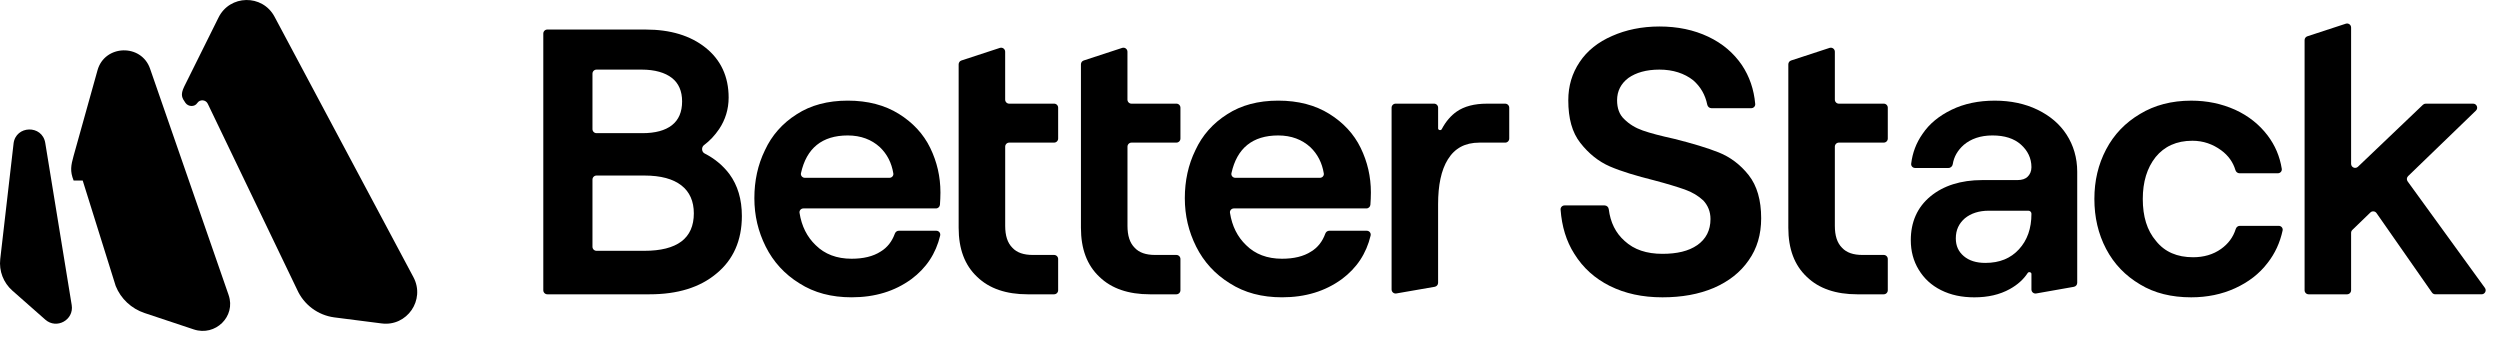 <svg id="root" fill="none" height="21" viewBox="0 0 154 21" width="154"
    xmlns="http://www.w3.org/2000/svg">
    <g fill="currentColor">
        <path d="m39.781 1.819h-6.065c-.137 0-.249.111-.249.249v15.812c0 .137.111.249.249.249h6.298c1.724 0 3.099-.419 4.124-1.282 1.025-.839 1.561-2.027 1.561-3.541 0-1.025-.256-1.887-.769-2.586-.406-.536-.915-.954-1.527-1.267-.19-.097-.208-.387-.036-.515.345-.256.657-.583.934-.991.373-.559.583-1.212.583-1.934 0-1.305-.489-2.33-1.421-3.075-.932-.746-2.167-1.118-3.681-1.118zm1.608 5.895c-.419.326-1.025.489-1.817.489h-2.827c-.137 0-.249-.111-.249-.249v-3.417c0-.137.111-.249.249-.249h2.78c.816 0 1.445.186 1.864.513.419.326.629.815.629 1.445 0 .652-.21 1.142-.629 1.468zm1.351 5.429c0 1.538-1.025 2.307-3.052 2.307h-2.943c-.137 0-.249-.111-.249-.249v-4.139c0-.137.111-.249.249-.249h2.943c1.025 0 1.771.21 2.283.606s.769.979.769 1.724z"/>
        <path d="m57.914 14.507c.036-.151-.081-.293-.237-.293h-2.31c-.111 0-.207.073-.244.177-.173.476-.459.855-.874 1.104-.466.303-1.072.443-1.794.443-.909 0-1.654-.28-2.213-.839-.526-.505-.862-1.162-.991-1.988-.023-.145.093-.272.24-.272h8.163c.13 0 .238-.1.247-.23.016-.236.03-.486.03-.749 0-.979-.21-1.887-.629-2.749-.419-.862-1.072-1.561-1.934-2.097-.862-.536-1.911-.815-3.145-.815s-2.283.28-3.145.839c-.885.559-1.538 1.305-1.957 2.213-.443.909-.652 1.887-.652 2.959 0 1.072.233 2.05.699 2.982.466.932 1.165 1.701 2.074 2.26.909.583 1.98.862 3.215.862 1.444 0 2.656-.373 3.681-1.118.923-.687 1.51-1.571 1.778-2.69zm-8.336-3.554c-.153 0-.271-.138-.238-.287.339-1.535 1.299-2.322 2.881-2.322.815 0 1.468.256 1.98.722.451.431.722.97.828 1.617.024.144-.092.27-.238.27z"/>
        <path d="m62.167 6.386c-.137 0-.249-.111-.249-.249v-2.95c0-.169-.165-.289-.326-.236l-2.368.775c-.102.033-.171.129-.171.236v2.424 2.4 5.242c0 1.305.373 2.307 1.142 3.029.746.722 1.794 1.072 3.099 1.072h1.639c.137 0 .249-.111.249-.249v-1.926c0-.137-.111-.249-.249-.249h-1.312c-.559 0-.979-.14-1.258-.443-.303-.303-.443-.746-.443-1.351v-4.877c0-.137.111-.249.249-.249h2.764c.137 0 .249-.111.249-.249v-1.902c0-.137-.111-.249-.249-.249z"/>
        <path d="m69.7 6.386c-.137 0-.249-.111-.249-.249v-2.95c0-.169-.165-.289-.326-.236l-2.368.775c-.102.033-.171.129-.171.236v2.424 2.4 5.242c0 1.305.373 2.307 1.142 3.029.746.722 1.794 1.072 3.099 1.072h1.639c.137 0 .249-.111.249-.249v-1.926c0-.137-.111-.249-.249-.249h-1.312c-.559 0-.979-.14-1.258-.443-.303-.303-.443-.746-.443-1.351v-4.877c0-.137.111-.249.249-.249h2.764c.137 0 .249-.111.249-.249v-1.902c0-.137-.111-.249-.249-.249z"/>
        <path d="m84.43 14.507c.036-.151-.081-.293-.237-.293h-2.31c-.111 0-.207.073-.244.177-.173.476-.459.855-.874 1.104-.466.303-1.072.443-1.794.443-.909 0-1.654-.28-2.213-.839-.526-.505-.862-1.162-.991-1.988-.023-.145.093-.272.24-.272h8.163c.13 0 .238-.1.247-.23.016-.236.03-.486.03-.749 0-.979-.21-1.887-.629-2.749-.419-.862-1.072-1.561-1.934-2.097-.862-.536-1.911-.815-3.145-.815-1.235 0-2.283.28-3.145.839-.885.559-1.538 1.305-1.957 2.213-.443.909-.652 1.887-.652 2.959 0 1.072.233 2.05.699 2.982.466.932 1.165 1.701 2.074 2.26.909.583 1.98.862 3.215.862 1.444 0 2.656-.373 3.681-1.118.923-.687 1.51-1.571 1.778-2.69zm-8.336-3.554c-.153 0-.271-.138-.237-.287.339-1.535 1.299-2.322 2.881-2.322.815 0 1.468.256 1.98.722.451.431.722.97.828 1.617.024.144-.092.27-.238.27z"/>
        <path d="m89.194 9.811c.419-.676 1.048-1.025 1.934-1.025h1.592c.137 0 .249-.111.249-.249v-1.902c0-.137-.111-.249-.249-.249h-1.126c-.769 0-1.398.163-1.864.489-.353.247-.666.602-.919 1.083-.051.098-.223.063-.223-.048v-1.276c0-.137-.111-.249-.249-.249h-2.368c-.137 0-.249.111-.249.249v11.198c0 .154.139.272.291.245l2.368-.411c.119-.021.206-.124.206-.245v-4.838c0-1.165.186-2.097.606-2.773z"/>
        <path d="m99.169 17.616c.932.466 2.004.699 3.238.699 1.189 0 2.237-.186 3.169-.582.909-.396 1.631-.955 2.144-1.701.512-.722.768-1.584.768-2.586 0-1.118-.256-2.004-.768-2.656-.513-.652-1.142-1.118-1.841-1.398-.699-.28-1.631-.559-2.749-.839-.839-.186-1.468-.349-1.934-.513s-.839-.396-1.142-.699c-.303-.28-.442-.676-.442-1.165 0-.559.233-1.025.699-1.375.466-.326 1.095-.513 1.91-.513.839 0 1.538.233 2.074.652.459.397.75.905.872 1.509.025.122.129.215.254.215h2.457c.142 0 .256-.119.243-.26-.079-.896-.353-1.694-.821-2.396-.512-.746-1.188-1.328-2.073-1.747-.886-.419-1.888-.629-3.006-.629-1.095 0-2.074.21-2.912.582-.862.373-1.538.909-2.004 1.608-.466.699-.699 1.468-.699 2.353 0 1.118.233 1.98.746 2.633s1.118 1.142 1.817 1.445c.699.303 1.631.582 2.749.862.792.21 1.398.396 1.864.559s.839.396 1.142.676c.279.303.442.676.442 1.142 0 .699-.279 1.235-.815 1.608s-1.258.536-2.144.536c-.978 0-1.747-.256-2.329-.792-.555-.491-.876-1.139-.979-1.96-.016-.129-.124-.23-.254-.23h-2.469c-.141 0-.255.118-.244.259.076 1.035.352 1.949.847 2.724.536.862 1.258 1.514 2.19 1.98z"/>
        <path d="m113.275 6.386c-.137 0-.248-.111-.248-.249v-2.95c0-.169-.166-.289-.327-.236l-2.368.775c-.102.033-.171.129-.171.236v2.424 2.4 5.242c0 1.305.373 2.307 1.141 3.029.746.722 1.794 1.072 3.099 1.072h1.639c.137 0 .248-.111.248-.249v-1.926c0-.137-.111-.249-.248-.249h-1.313c-.559 0-.978-.14-1.258-.443-.303-.303-.442-.746-.442-1.351v-4.877c0-.137.111-.249.248-.249h2.765c.137 0 .248-.111.248-.249v-1.902c0-.137-.111-.249-.248-.249z"/>
        <path d="m125.51 6.759c-.769-.373-1.654-.559-2.633-.559-1.001 0-1.887.186-2.656.559-.768.373-1.374.862-1.794 1.491-.391.557-.619 1.168-.698 1.834-.017.142.097.263.24.263h2.06c.134 0 .242-.106.262-.237.072-.455.297-.845.676-1.184.443-.373 1.025-.582 1.771-.582.745 0 1.328.186 1.747.559s.652.839.652 1.398c0 .256-.093.443-.233.582-.139.14-.349.21-.629.21h-2.166c-1.328 0-2.4.349-3.192 1.002-.816.676-1.212 1.584-1.212 2.703 0 .676.163 1.282.489 1.817.327.536.769.955 1.375 1.258.606.303 1.281.443 2.05.443.839 0 1.561-.163 2.19-.512.471-.261.837-.588 1.099-.989.059-.091.229-.051.229.058v.96c0 .155.14.272.292.245l2.322-.41c.119-.021.206-.124.206-.245v-6.843c0-.862-.233-1.631-.653-2.283-.419-.652-1.025-1.165-1.794-1.538zm-1.141 8.597c-.513.559-1.189.839-2.074.839-.559 0-1.002-.14-1.328-.419s-.489-.629-.489-1.095c0-.512.186-.909.559-1.235.373-.303.862-.466 1.468-.466h2.446c.103 0 .186.084.186.186 0 .909-.256 1.631-.768 2.19z"/>
        <path d="m131.833 17.523c.886.536 1.934.792 3.146.792.978 0 1.887-.186 2.702-.559.816-.373 1.491-.885 2.004-1.561.455-.579.763-1.25.924-1.996.033-.15-.085-.287-.238-.287h-2.399c-.115 0-.215.08-.249.191-.161.514-.467.918-.904 1.23-.489.349-1.072.513-1.724.513-.978 0-1.747-.326-2.283-1.002-.559-.652-.816-1.514-.816-2.586 0-1.048.257-1.911.793-2.586.535-.652 1.281-1.002 2.26-1.002.675 0 1.258.21 1.77.582.452.329.741.748.883 1.225.033.113.134.196.251.196h2.364c.148 0 .264-.128.241-.274-.123-.771-.414-1.451-.873-2.056-.513-.676-1.188-1.212-2.004-1.584-.838-.373-1.724-.559-2.702-.559-1.212 0-2.26.28-3.146.815-.908.536-1.607 1.258-2.097 2.19-.489.932-.722 1.934-.722 3.052 0 1.118.233 2.143.722 3.075.49.932 1.189 1.654 2.097 2.19z"/>
        <path d="m149.81 18.022c.046.067.123.106.204.106h2.854c.203 0 .321-.23.201-.395l-4.759-6.56c-.073-.1-.06-.239.029-.325l4.178-4.035c.161-.155.051-.428-.173-.428h-2.919c-.064 0-.126.025-.172.069l-4.004 3.818c-.159.151-.421.039-.421-.18v-8.396c0-.169-.165-.289-.326-.236l-2.368.775c-.102.033-.171.129-.171.236v15.409c0 .137.111.249.248.249h2.369c.137 0 .248-.111.248-.249v-3.537c0-.068.028-.132.076-.179l1.112-1.075c.111-.106.29-.089.377.036z"/>
        <path d="m25.469 17.077-8.558-16.048c-.747-1.4-2.761-1.363-3.456.063l-2.105 4.236c-.254.522-.136.708.075 1.01.17.243.563.262.724.013.158-.245.523-.222.649.04l5.502 11.445c.415.933 1.283 1.582 2.293 1.715l2.911.372c1.567.206 2.709-1.45 1.964-2.847z"/>
        <path d="m14.086 18.183-4.843-13.955c-.538-1.55-2.793-1.483-3.235.096l-1.473 5.273c-.167.599-.231.945 0 1.522h.559l2.034 6.5c.315.784.966 1.393 1.779 1.664l3.032 1.01c1.33.443 2.599-.805 2.146-2.11z"/>
        <path d="m.835 8.851-.82 7.109c-.084.73.194 1.455.745 1.941l2.031 1.79c.695.613 1.776.016 1.626-.9l-1.629-9.987c-.185-1.131-1.823-1.092-1.954.046z"/>
    </g>
</svg>
